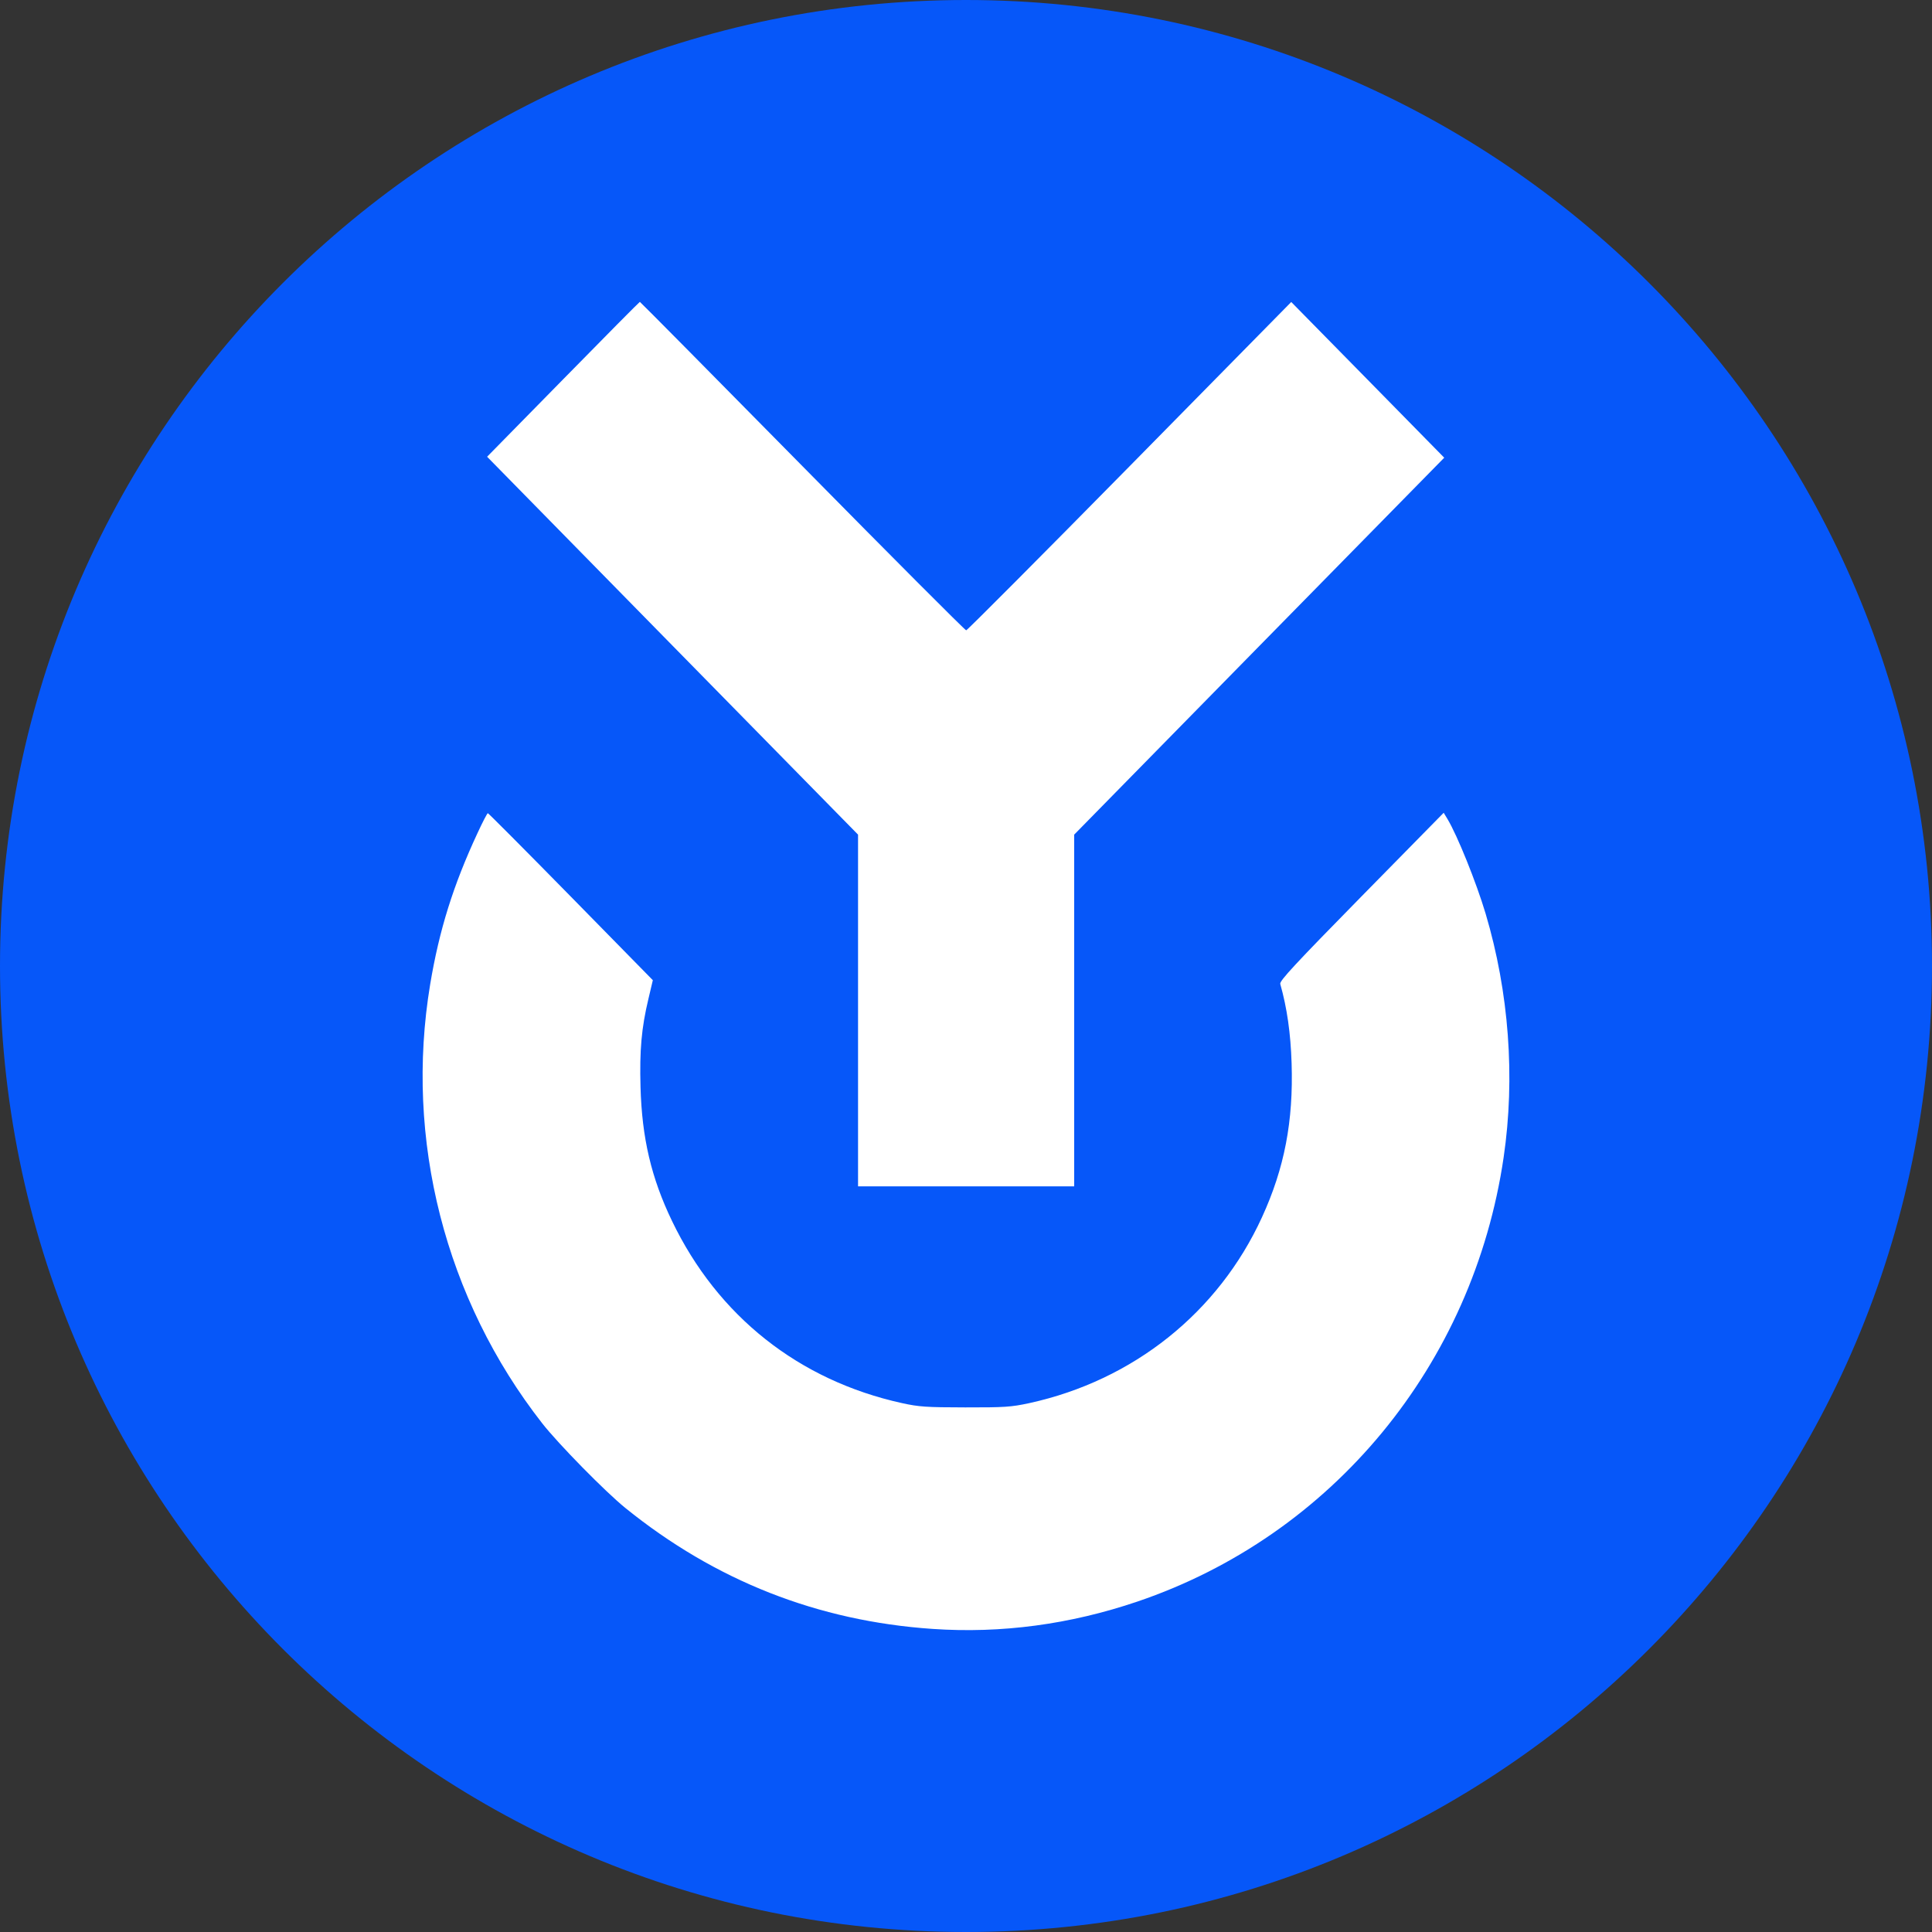 <svg width="32" height="32" viewBox="0 0 32 32" fill="none" xmlns="http://www.w3.org/2000/svg">
<rect x="0" y="0" width="32" height="32" fill="#333333" stroke="none"/>
<path d="M32 16C32 24.837 24.837 32 16 32C7.163 32 0 24.837 0 16C0 7.163 7.163 0 16 0C24.837 0 32 7.163 32 16Z" fill="#0657F9"/>
<path fill-rule="evenodd" clip-rule="evenodd" d="M9.327 6.283L8.068 7.565L11.14 10.695L14.212 13.824V16.737V19.65H16.002H17.792V16.737V13.824L20.856 10.702L23.921 7.581L22.654 6.291L21.387 5.002L18.711 7.721C17.239 9.216 16.02 10.44 16.003 10.44C15.985 10.44 14.764 9.216 13.29 7.72C11.816 6.224 10.605 5 10.598 5C10.591 5 10.019 5.577 9.327 6.283ZM7.908 13.801C7.507 14.662 7.275 15.405 7.125 16.304C6.698 18.873 7.373 21.518 8.981 23.575C9.247 23.915 10.027 24.709 10.358 24.977C11.848 26.182 13.544 26.85 15.446 26.98C16.584 27.058 17.721 26.906 18.839 26.527C22.069 25.431 24.401 22.603 24.905 19.169C25.099 17.848 24.994 16.435 24.606 15.131C24.451 14.613 24.138 13.837 23.975 13.566L23.912 13.462L22.55 14.848C21.451 15.967 21.191 16.247 21.205 16.297C21.318 16.697 21.377 17.114 21.393 17.61C21.424 18.571 21.275 19.348 20.903 20.16C20.181 21.738 18.772 22.863 17.049 23.24C16.749 23.305 16.639 23.312 15.987 23.311C15.346 23.31 15.22 23.302 14.94 23.24C13.232 22.864 11.888 21.8 11.13 20.222C10.787 19.509 10.632 18.849 10.609 18.004C10.592 17.394 10.625 17.024 10.74 16.544L10.813 16.235L9.456 14.852C8.709 14.091 8.09 13.469 8.08 13.469C8.07 13.469 7.992 13.618 7.908 13.801Z" fill="white"/>
</svg>
